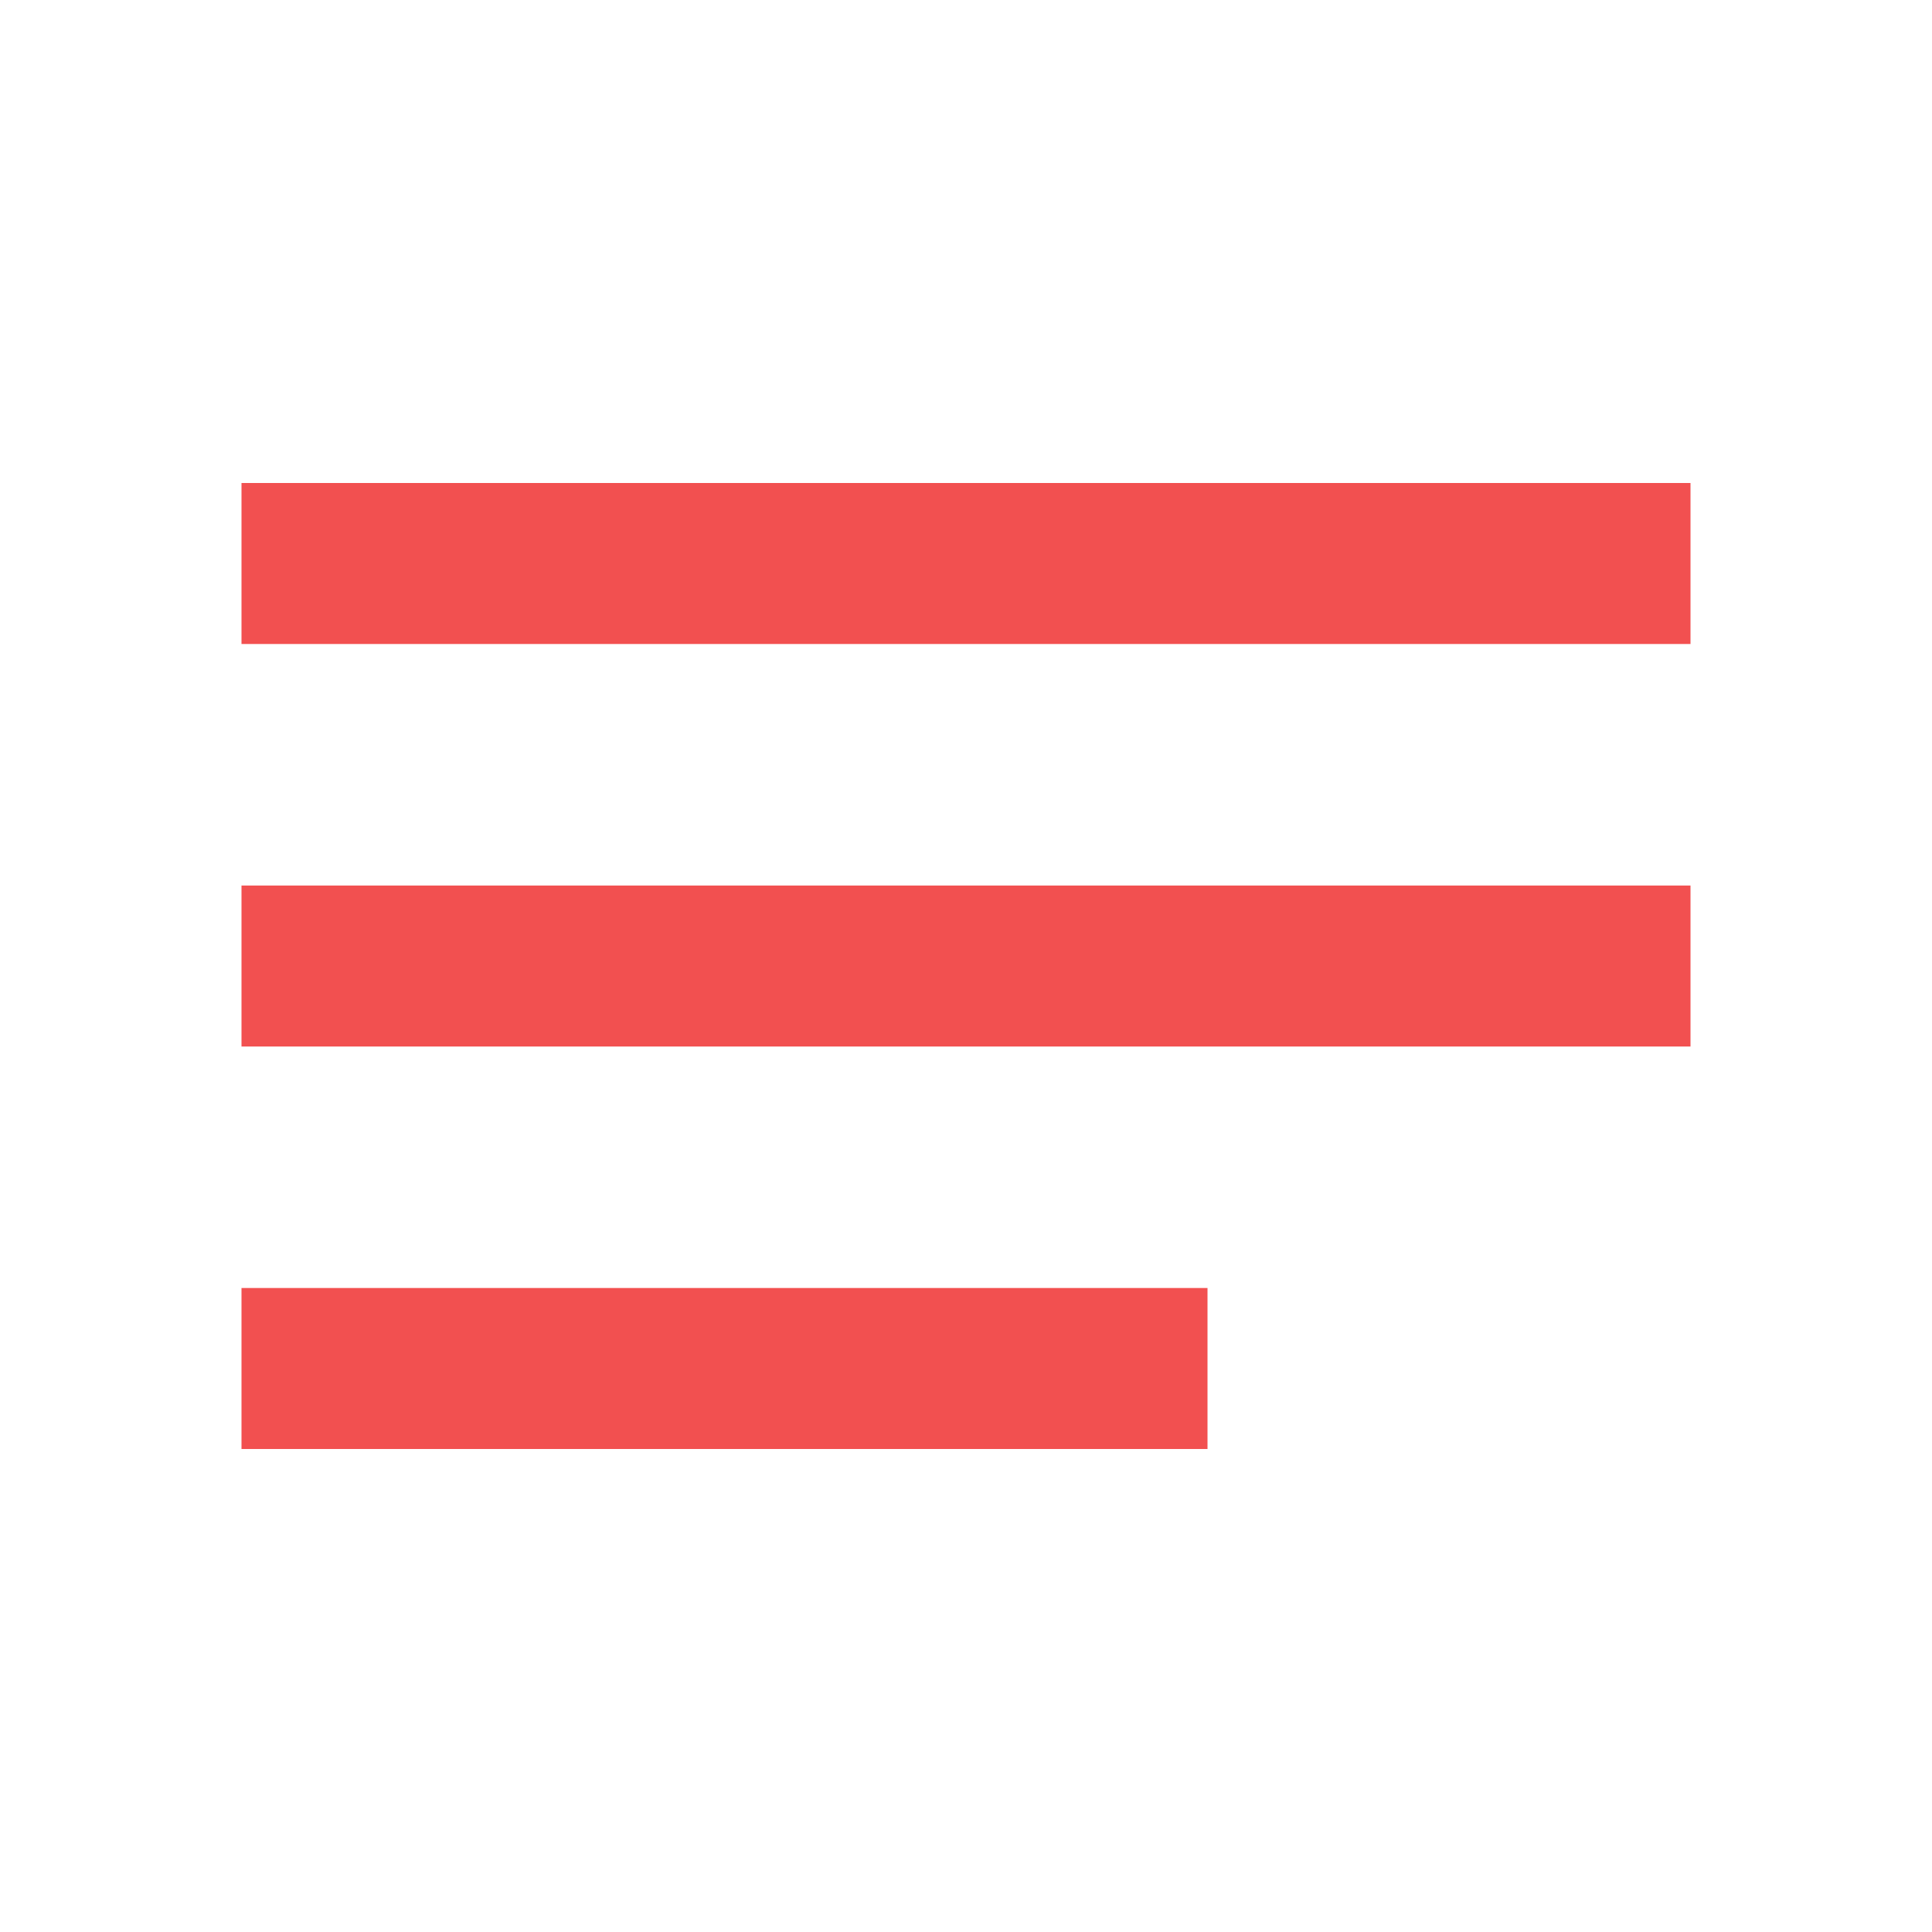 <?xml version="1.0" encoding="UTF-8"?>
<svg xmlns="http://www.w3.org/2000/svg" height="24px" viewBox="0 -960 960 960" width="24px" fill="#F25050">
  <path d="M120-240v-80h480v80H120Zm0-200v-80h720v80H120Zm0-200v-80h720v80H120Z"></path>
</svg>
